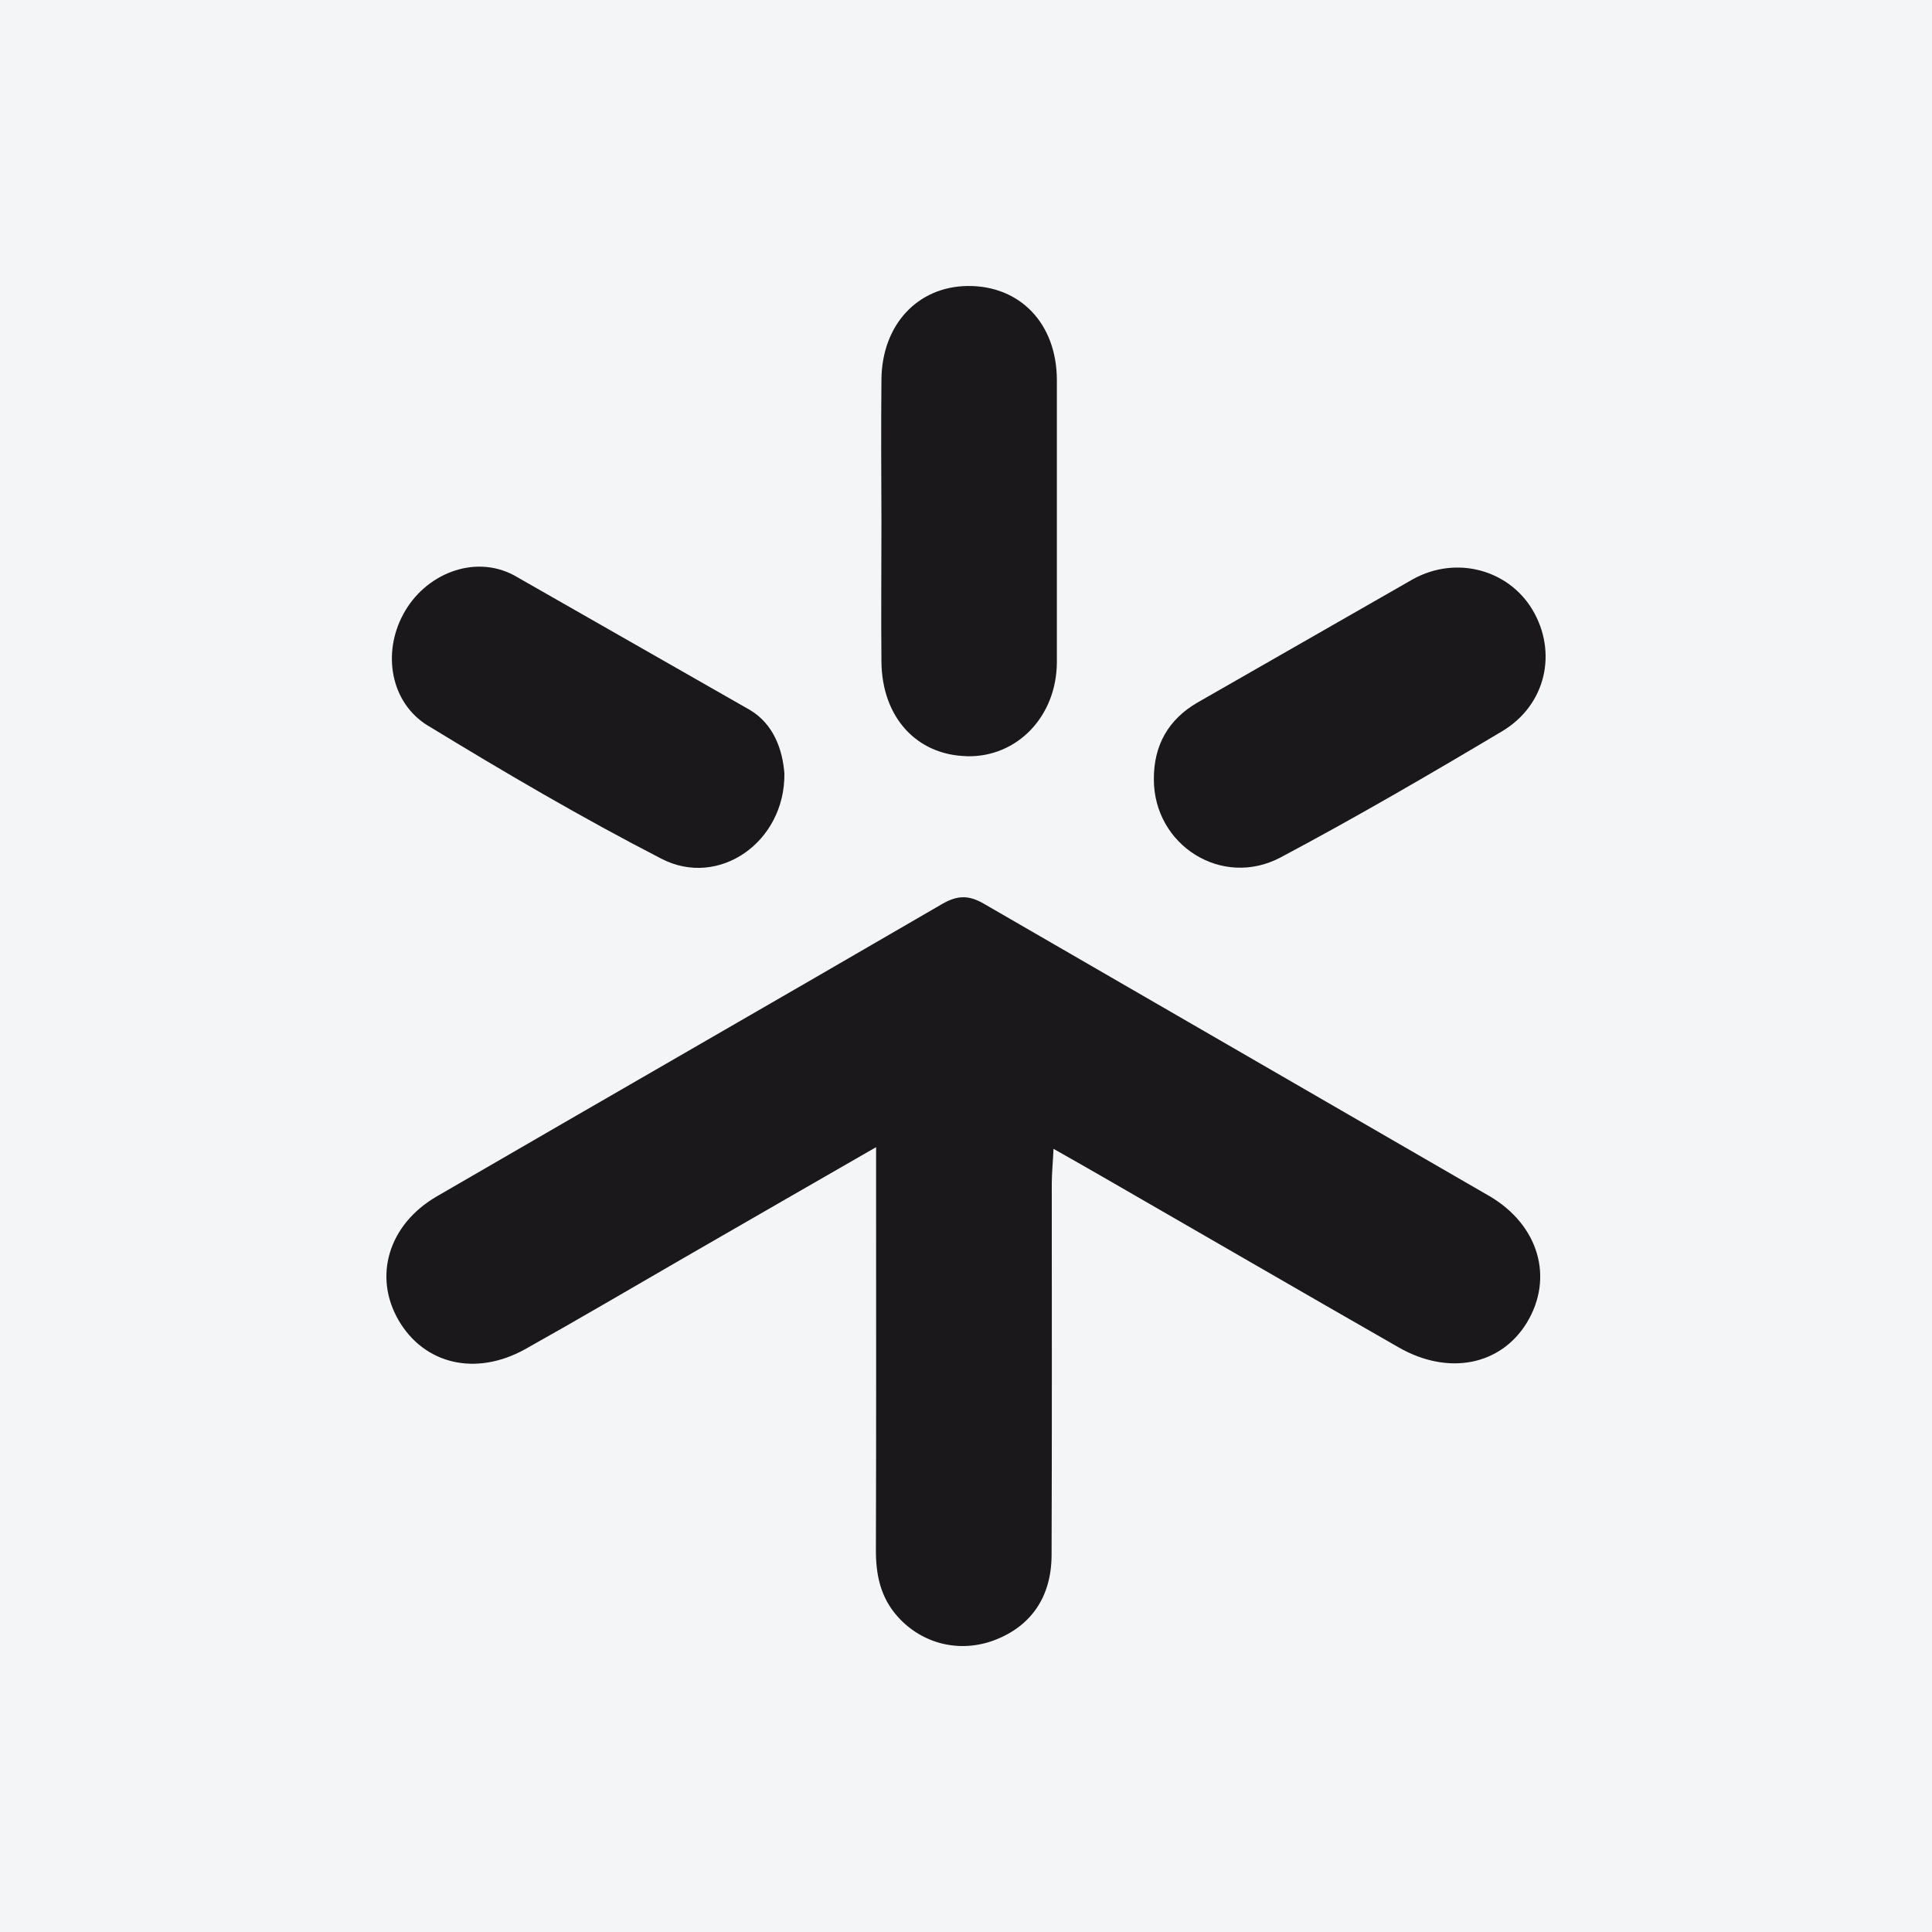 <svg xmlns="http://www.w3.org/2000/svg" id="uuid-f927a6c5-ed2c-47f9-8d21-faa000e41118" data-name="Layer 1" viewBox="0 0 300 300"><defs><style>      .uuid-679224fe-9fec-4c3d-a102-c70998463d56 {        fill: #f3f5f7;      }      .uuid-679224fe-9fec-4c3d-a102-c70998463d56, .uuid-db200862-bac5-47d3-9a03-8b7c74e67956 {        stroke-width: 0px;      }      .uuid-db200862-bac5-47d3-9a03-8b7c74e67956 {        fill: #1a181b;      }    </style></defs><rect class="uuid-679224fe-9fec-4c3d-a102-c70998463d56" width="300" height="300"></rect><g><path class="uuid-db200862-bac5-47d3-9a03-8b7c74e67956" d="M231.21,185.69l-78.42-45.35c-2.4-1.4-4.16-1.33-6.56.07-26.11,15.18-52.28,30.2-78.38,45.35-7.53,4.36-9.92,12.42-5.96,19.25,4,6.86,12.02,8.76,19.71,4.46,8.22-4.6,16.35-9.39,24.54-14.12,9.62-5.56,19.25-11.09,29.9-17.22v6.29c0,18.71.03,37.43-.03,56.14-.03,3.93.7,7.49,3.4,10.49,3.83,4.26,9.66,5.66,15.02,3.63,5.66-2.16,8.82-6.69,8.86-13.15.07-19.25.03-38.46.03-57.71,0-1.6.17-3.23.27-5.43,3.13,1.76,5.63,3.2,8.12,4.63,15.15,8.72,30.3,17.52,45.49,26.21,7.69,4.4,15.82,2.8,19.88-3.83,4.23-6.96,1.9-15.18-5.86-19.71h0Z"></path><path class="uuid-db200862-bac5-47d3-9a03-8b7c74e67956" d="M150.16,117.43c7.76.17,13.92-6.16,13.95-14.62v-43.82c-.03-8.79-5.76-14.68-13.89-14.58-7.76.1-13.29,6.06-13.35,14.55-.07,7.39-.03,14.78,0,22.14,0,7.23-.07,14.42,0,21.64.07,8.62,5.46,14.52,13.29,14.68h0Z"></path><path class="uuid-db200862-bac5-47d3-9a03-8b7c74e67956" d="M66.49,112.7c11.85,7.23,23.88,14.29,36.23,20.65,8.89,4.6,19.21-2.6,19.08-13.25-.27-3.56-1.6-7.63-5.36-9.86l-36.63-20.91c-6.26-3.33-13.89-.13-17.18,6.03-3.3,6.06-2,13.79,3.86,17.35h0Z"></path><path class="uuid-db200862-bac5-47d3-9a03-8b7c74e67956" d="M198.85,133.14c11.65-6.19,23.08-12.85,34.43-19.61,6.83-4.1,8.59-12.32,4.66-18.88-3.73-6.19-11.79-8.42-18.51-4.73l-33.5,19.18c-4.53,2.63-6.79,6.66-6.76,11.92,0,10.22,10.56,16.95,19.68,12.12h0Z"></path></g></svg>